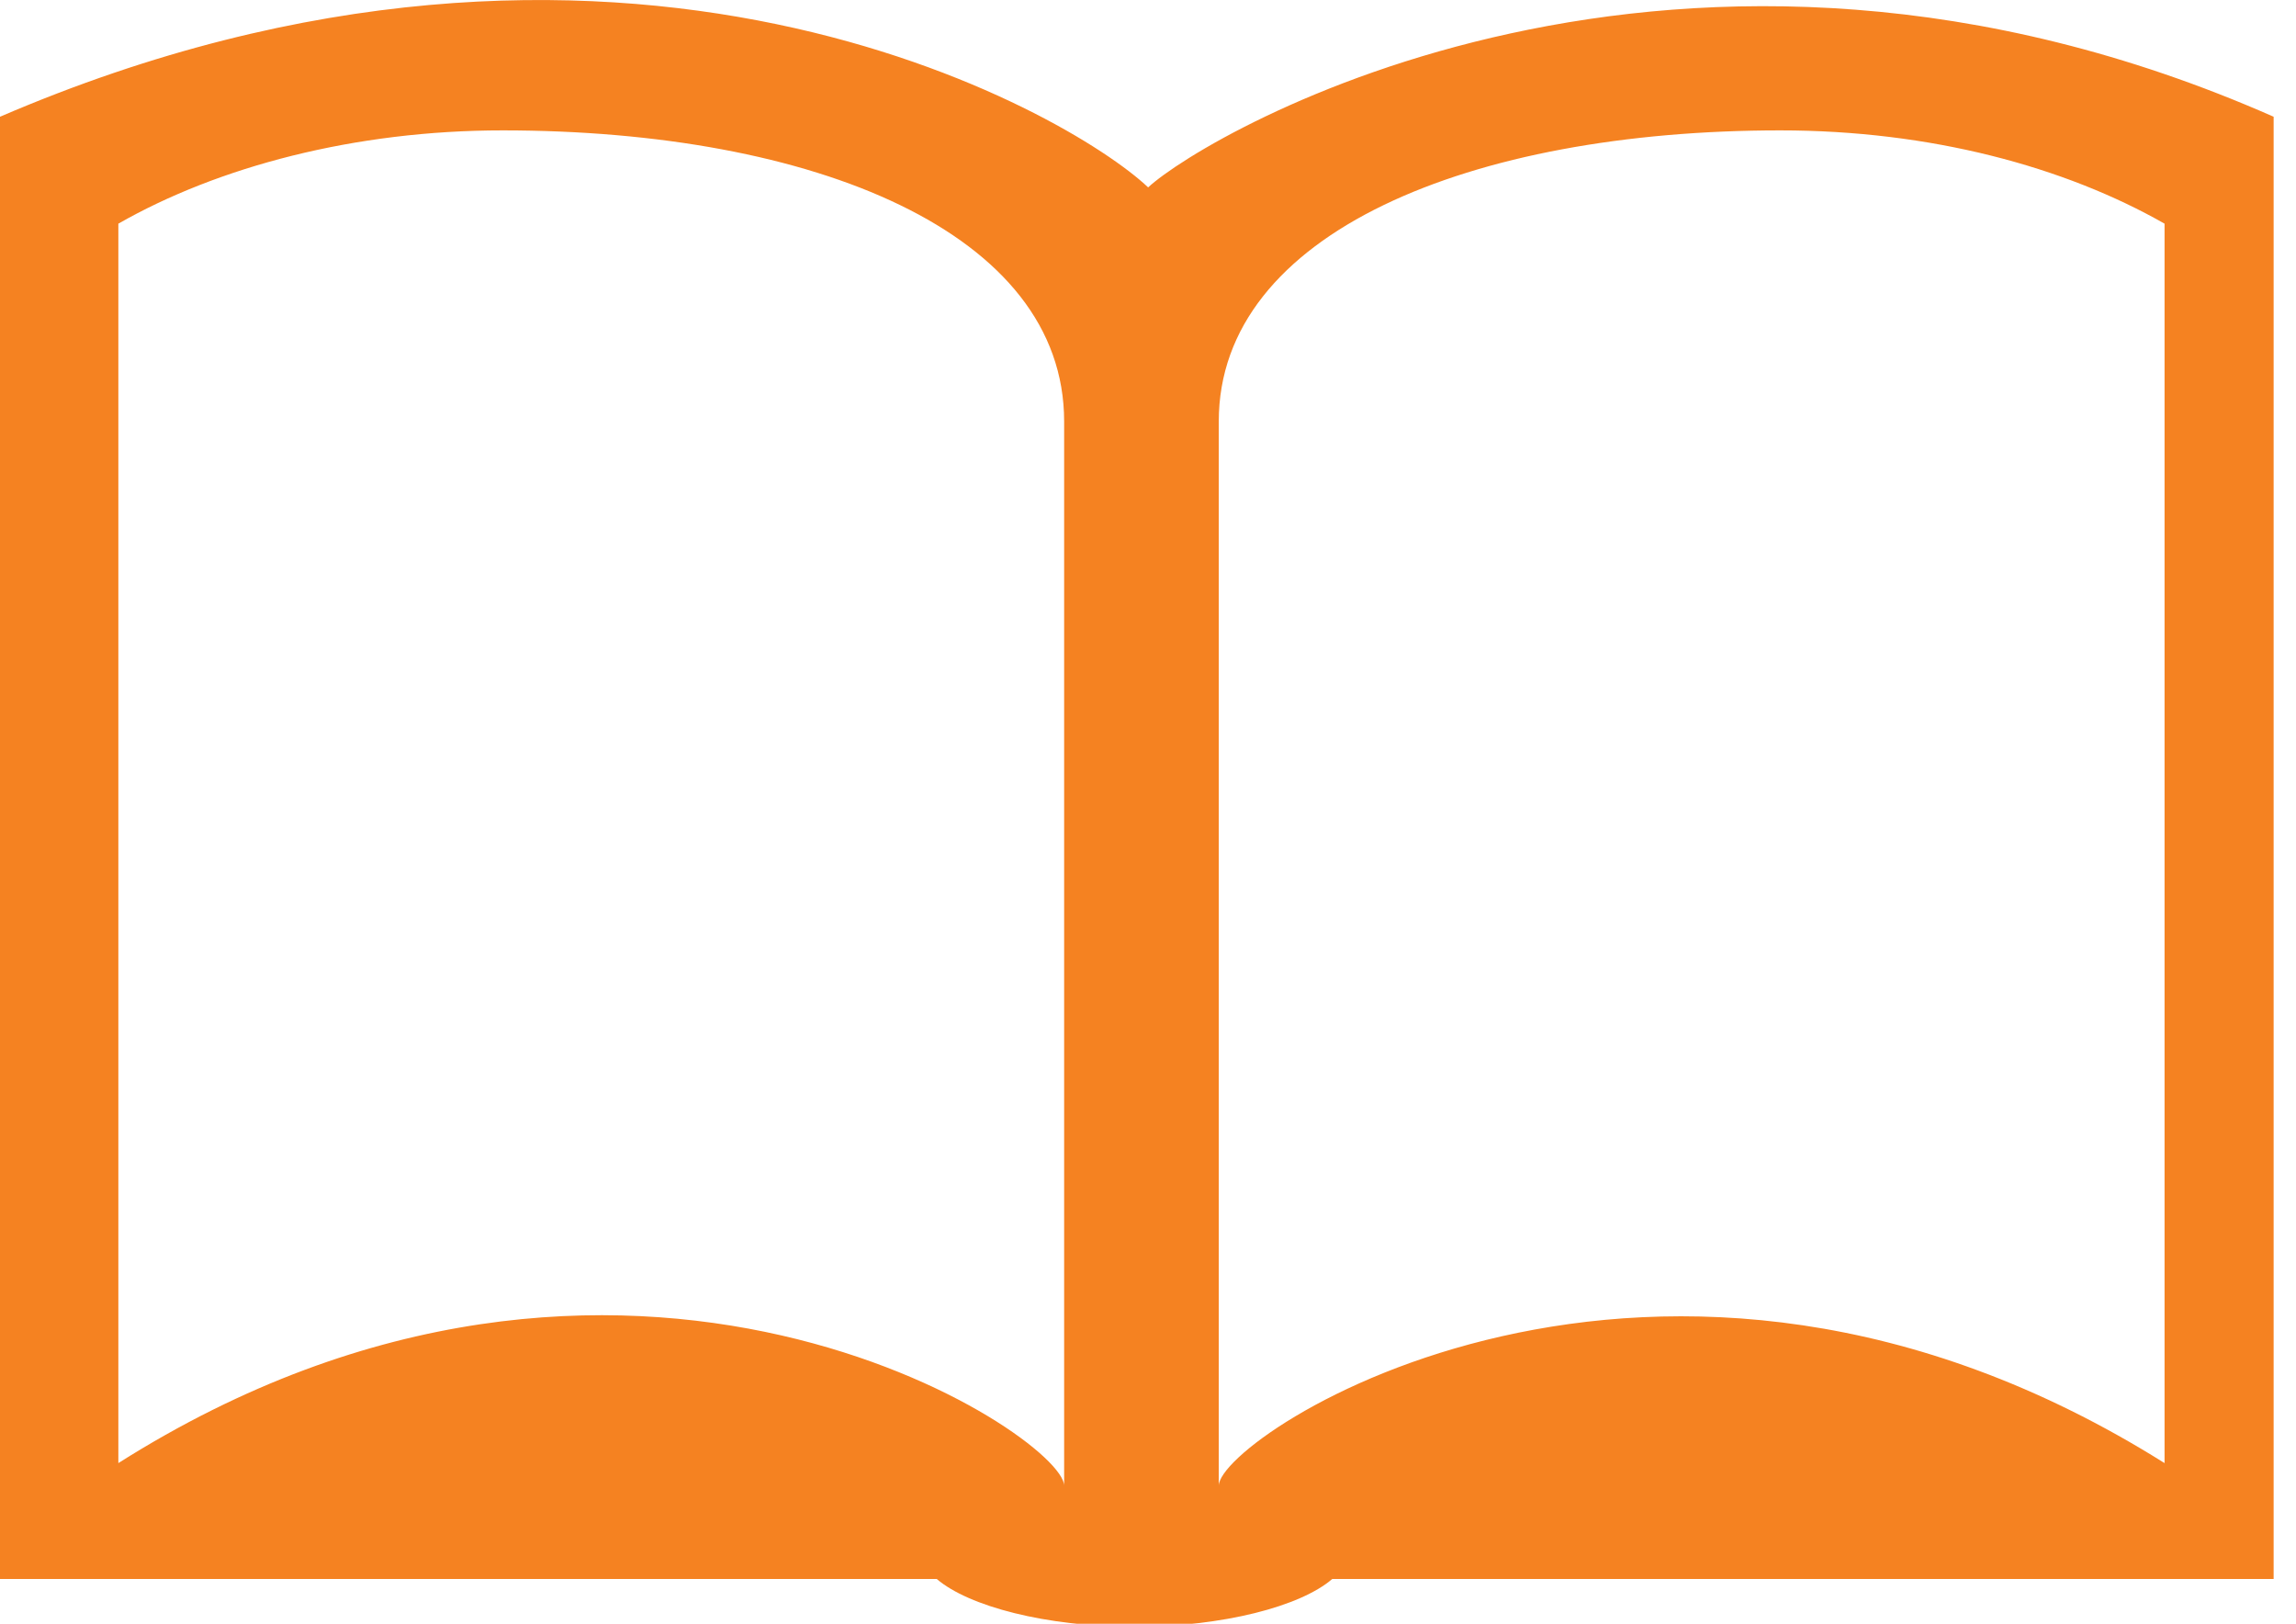 <?xml version="1.0" encoding="utf-8"?>
<!-- Generator: Adobe Illustrator 19.2.1, SVG Export Plug-In . SVG Version: 6.00 Build 0)  -->
<svg version="1.1" id="Layer_1" xmlns="http://www.w3.org/2000/svg" xmlns:xlink="http://www.w3.org/1999/xlink" x="0px" y="0px"
	 viewBox="0 0 841.9 595.3" enable-background="new 0 0 841.9 595.3" xml:space="preserve">
<path fill="#F58221" d="M421,68.7C391.9,41.1,226.8-54.7,0,42.8c0,1.7,0,28.3,0,70v466.1h343.5c11.7,10,40,17.5,72.5,17.5
	c32.5,0,60.9-7.5,72.5-17.5h345.2V112.8c0-40.9,0-68.4,0-70C616.1-53.1,442.7,48.6,421,68.7z M390.2,544.7
	c0-18.3-160.9-125.9-346.8-8.3V82C80,61.1,130.1,47.8,184.3,47.8c114.2,0,205.9,37.5,205.9,106.7V544.7z M793.7,536.4
	c-185.9-116.7-346.8-10-346.8,8.3V154.5c0-69.2,92.5-106.7,205.9-106.7c55,0,104.2,13.3,140.9,34.2V536.4z"/>
</svg>
